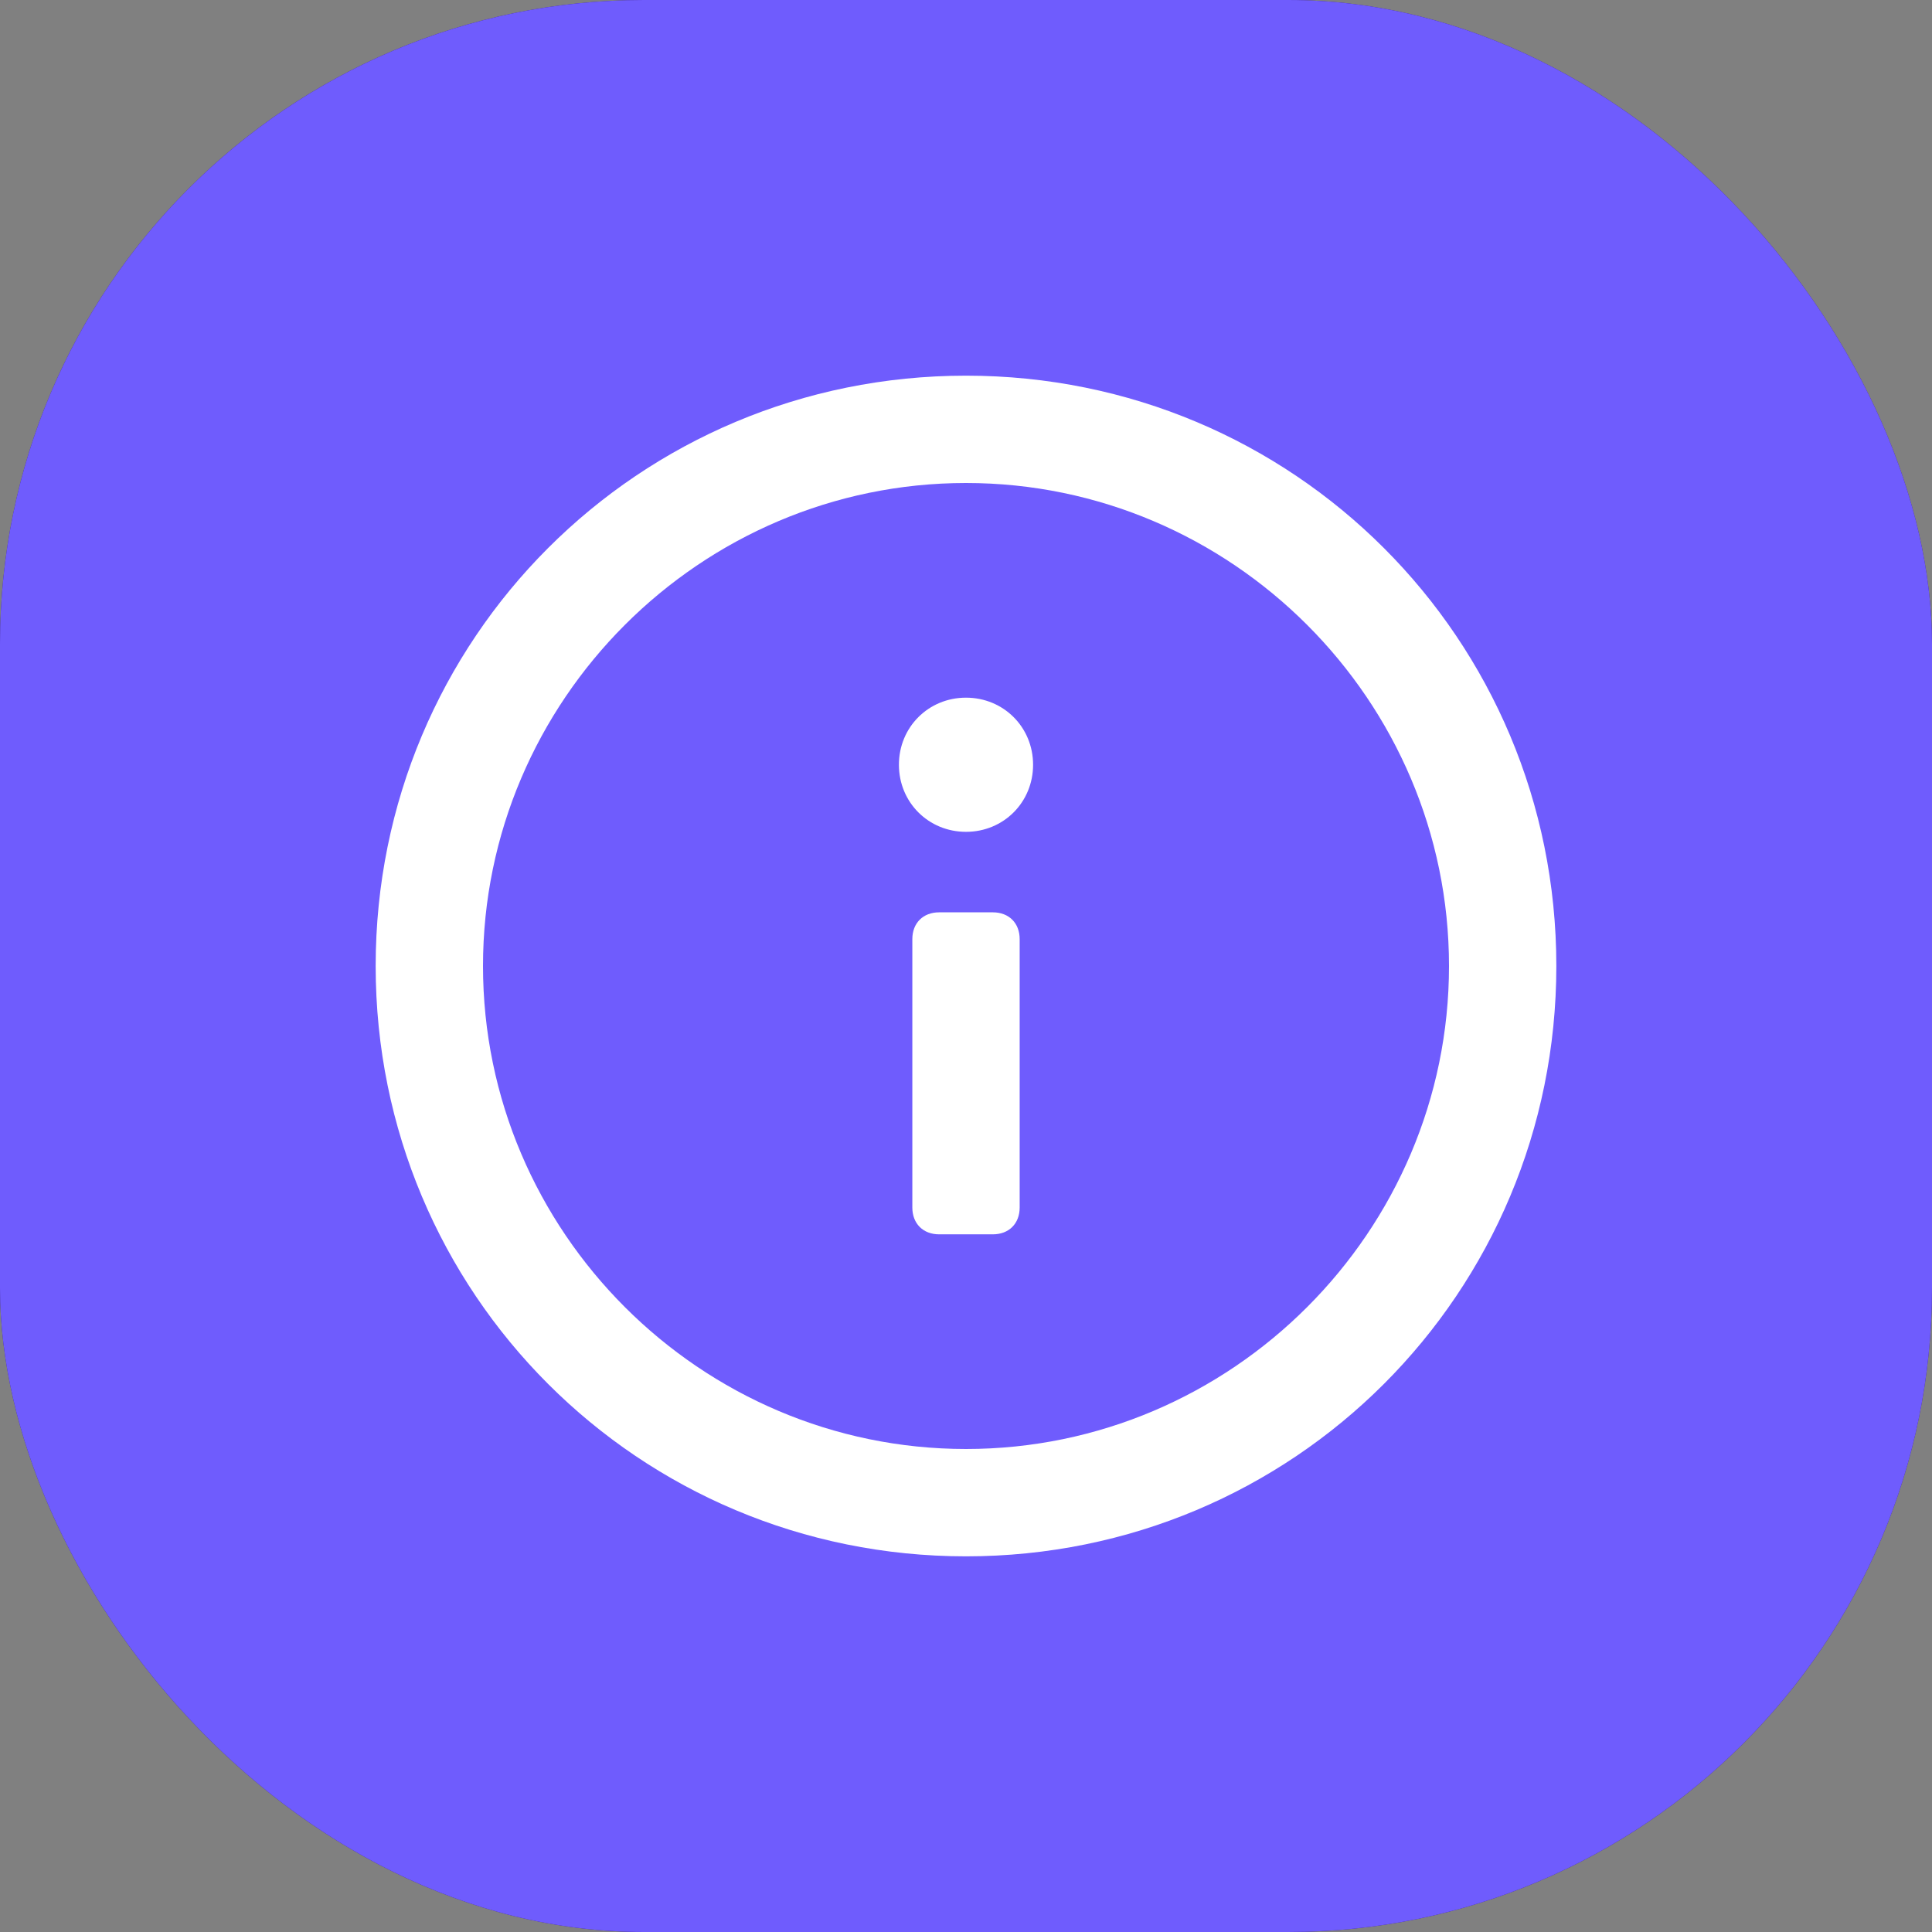 <svg viewBox="0 0 72 72" version="1.1" xmlns:xlink="http://www.w3.org/1999/xlink" xmlns="http://www.w3.org/2000/svg">
  <rect x="0" y="0" width="72" height="72" fill="#808080" stroke="none"/>
  <defs>
    <style>
      .cls-1 {
        fill: none;
      }

      .cls-2 {
        fill-rule: evenodd;
      }

      .cls-2, .cls-3 {
        fill: #fff;
      }

      .cls-4 {
        fill: #371987;
      }

      .cls-5 {
        clip-path: url(#clippath);
      }

      .cls-6 {
        fill: #6f5cfd;
      }
    </style>
    <clipPath id="clippath">
      <rect height="72" width="72" class="cls-1"></rect>
    </clipPath>
  </defs>
  
  <g>
    <g id="Layer_1">
      <g class="cls-5">
        <g>
          <rect ry="24" rx="24" height="72" width="72" class="cls-4"></rect>
          <path d="M36,26c-1.4,0-2.5,1.1-2.5,2.5s1.1,2.5,2.5,2.5,2.5-1.1,2.5-2.5-1.1-2.5-2.5-2.5Z" class="cls-3"></path>
          <path d="M38,35c0-.6-.4-1-1-1h-2c-.6,0-1,.4-1,1v10c0,.6.4,1,1,1h2c.6,0,1-.4,1-1v-10Z" class="cls-3"></path>
          <path d="M36,14c-12.2,0-22,9.8-22,22s9.8,22,22,22,22-9.8,22-22-9.8-22-22-22ZM18,36c0-9.9,8.1-18,18-18s18,8.1,18,18-8.1,18-18,18-18-8.1-18-18Z" class="cls-2"></path>
          <rect ry="24" rx="24" height="72" width="72" class="cls-6"></rect>
          <path d="M36,26c-1.4,0-2.5,1.1-2.5,2.5s1.1,2.5,2.5,2.5,2.5-1.1,2.5-2.5-1.1-2.5-2.5-2.5Z" class="cls-3"></path>
          <path d="M38,35c0-.6-.4-1-1-1h-2c-.6,0-1,.4-1,1v10c0,.6.4,1,1,1h2c.6,0,1-.4,1-1v-10Z" class="cls-3"></path>
          <path d="M36,14c-12.2,0-22,9.8-22,22s9.8,22,22,22,22-9.8,22-22-9.8-22-22-22ZM18,36c0-9.9,8.1-18,18-18s18,8.1,18,18-8.1,18-18,18-18-8.1-18-18Z" class="cls-2"></path>
        </g>
      </g>
    </g>
  </g>
</svg>